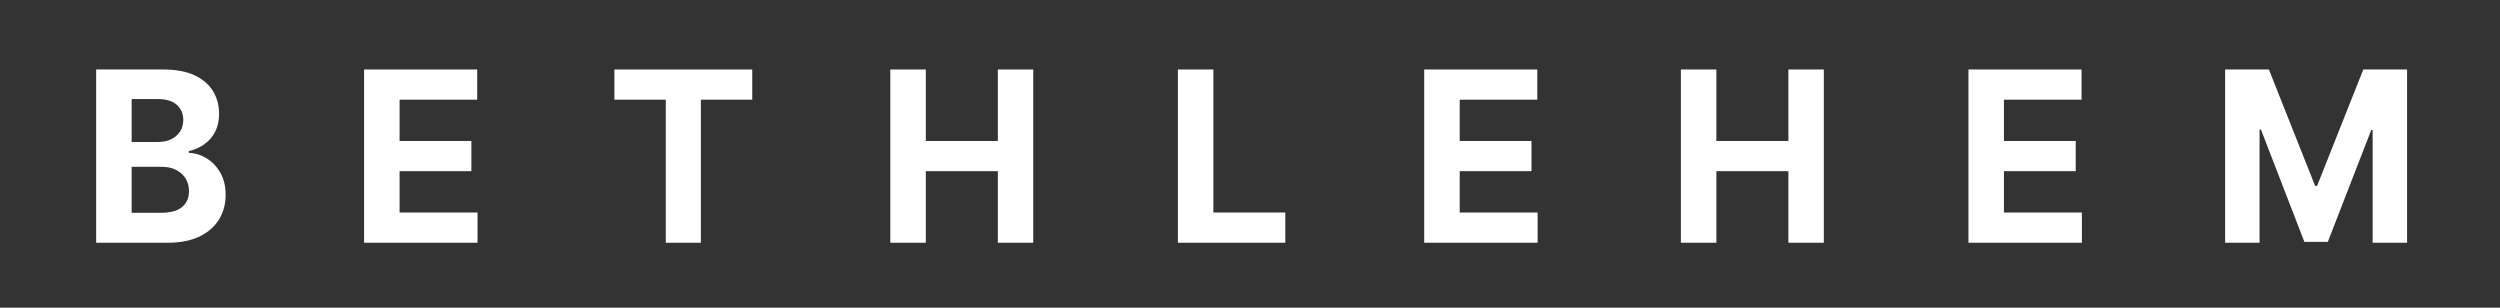 <svg width="260" height="32" viewBox="0 0 260 32" fill="none" xmlns="http://www.w3.org/2000/svg">
<rect x="0" y="0" width="260" height="32" fill="#333333" stroke="none"/>
<path d="M10 25.244V7.227H16.989C18.273 7.227 19.344 7.423 20.202 7.816C21.06 8.209 21.704 8.754 22.136 9.452C22.568 10.145 22.784 10.942 22.784 11.845C22.784 12.549 22.648 13.168 22.375 13.702C22.102 14.229 21.727 14.664 21.25 15.004C20.778 15.338 20.239 15.575 19.631 15.716V15.892C20.296 15.922 20.918 16.115 21.497 16.473C22.082 16.831 22.557 17.332 22.921 17.977C23.284 18.617 23.466 19.379 23.466 20.265C23.466 21.221 23.236 22.074 22.776 22.825C22.321 23.57 21.648 24.159 20.756 24.593C19.864 25.027 18.764 25.244 17.457 25.244H10ZM13.69 22.13H16.699C17.727 22.13 18.477 21.927 18.949 21.523C19.421 21.112 19.656 20.567 19.656 19.886C19.656 19.388 19.54 18.948 19.307 18.567C19.074 18.186 18.741 17.886 18.31 17.669C17.884 17.452 17.375 17.344 16.784 17.344H13.69V22.13ZM13.69 14.766H16.426C16.932 14.766 17.381 14.675 17.773 14.493C18.171 14.306 18.483 14.042 18.71 13.702C18.943 13.361 19.06 12.954 19.06 12.479C19.06 11.828 18.835 11.303 18.386 10.904C17.943 10.505 17.312 10.306 16.494 10.306H13.69V14.766Z" fill="white"/>
<path d="M37.867 25.244V7.227H49.629V10.367H41.557V14.661H49.023V17.801H41.557V22.103H49.663V25.244H37.867Z" fill="white"/>
<path d="M63.898 10.367V7.227H78.233V10.367H72.889V25.244H69.242V10.367H63.898Z" fill="white"/>
<path d="M92.594 25.244V7.227H96.284V14.661H103.776V7.227H107.457V25.244H103.776V17.801H96.284V25.244H92.594Z" fill="white"/>
<path d="M122.5 25.244V7.227H126.19V22.103H133.673V25.244H122.5Z" fill="white"/>
<path d="M148.117 25.244V7.227H159.879V10.367H151.808V14.661H159.273V17.801H151.808V22.103H159.913V25.244H148.117Z" fill="white"/>
<path d="M174.812 25.244V7.227H178.503V14.661H185.994V7.227H189.676V25.244H185.994V17.801H178.503V25.244H174.812Z" fill="white"/>
<path d="M204.719 25.244V7.227H216.48V10.367H208.409V14.661H215.875V17.801H208.409V22.103H216.514V25.244H204.719Z" fill="white"/>
<path d="M231.414 7.227H235.965L240.772 19.332H240.977L245.783 7.227H250.335V25.244H246.755V13.517H246.61L242.093 25.156H239.656L235.138 13.473H234.994V25.244H231.414V7.227Z" fill="white"/>
</svg>

